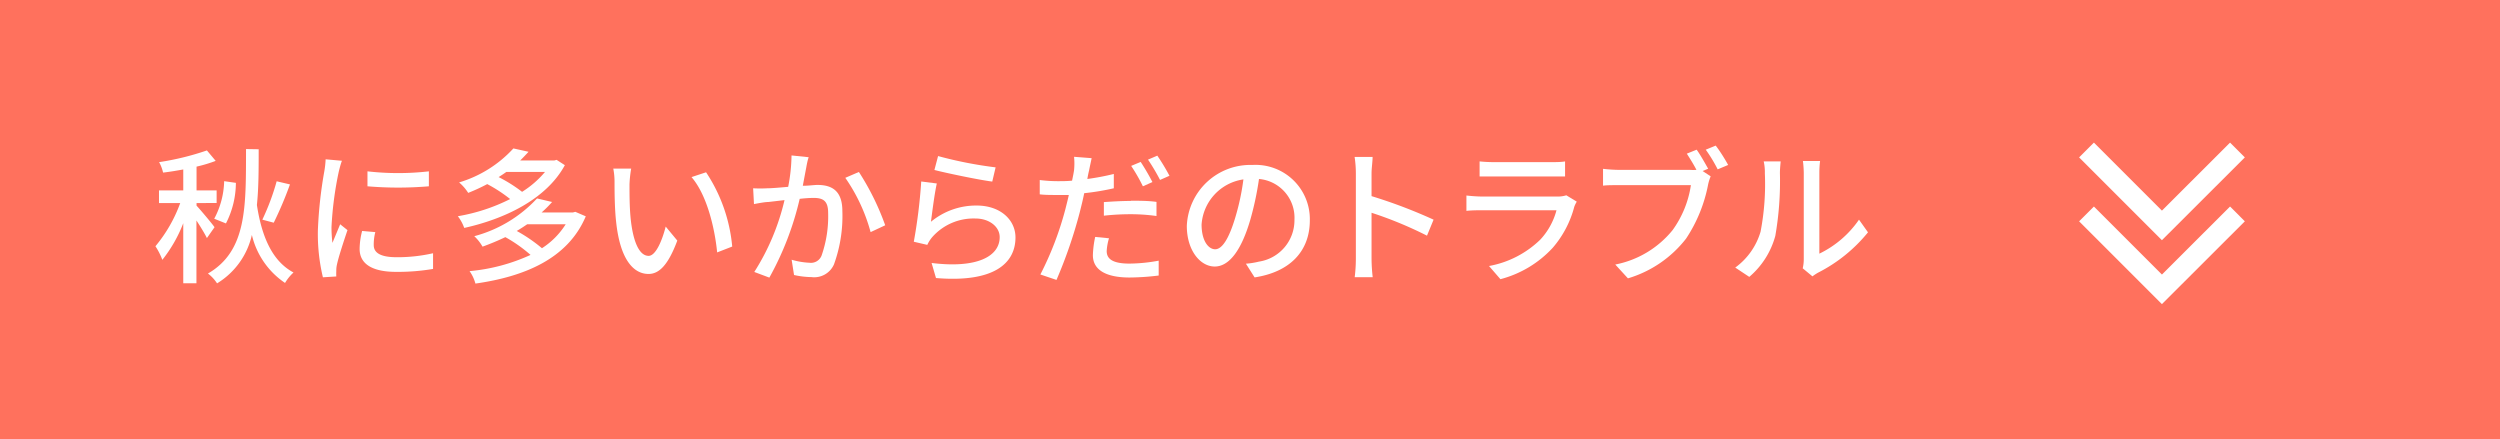 <svg xmlns="http://www.w3.org/2000/svg" viewBox="0 0 239 42"><defs><style>.a{fill:#ff715d;}.b{fill:#fff;}.c{fill:none;stroke:#fff;stroke-miterlimit:10;stroke-width:2px;}</style></defs><rect class="a" width="239" height="42"/><path class="b" d="M19.78,22.76c-.19-.4-.62-1.1-1-1.68v6H17.52V21.34a13.35,13.35,0,0,1-2,3.5,6.62,6.62,0,0,0-.66-1.3,13.78,13.78,0,0,0,2.37-4.13H15.2V18.2h2.32v-2c-.65.12-1.31.23-1.93.3a3.73,3.73,0,0,0-.38-1,25.68,25.68,0,0,0,4.57-1.12l.84,1a13.66,13.66,0,0,1-1.83.55V18.2h1.92v1.21H18.79v.25c.33.35,1.48,1.71,1.72,2.06Zm4.95-8.49c0,1.92,0,3.7-.17,5.33.46,3,1.45,5.36,3.5,6.45a4.39,4.39,0,0,0-.81,1,7.65,7.65,0,0,1-3.17-4.59,7.29,7.29,0,0,1-3.33,4.63,3.68,3.68,0,0,0-.87-.94c3.74-2.17,3.63-6.4,3.64-11.9Zm-4.25,6.64a8,8,0,0,0,.95-3.59l1.12.16a8.55,8.55,0,0,1-.95,3.88Zm7.24-3.28a35.71,35.71,0,0,1-1.55,3.66L25.08,21a22.46,22.46,0,0,0,1.37-3.67Z"/><path class="b" d="M32.38,16.44a33.35,33.35,0,0,0-.69,5.28,13,13,0,0,0,.09,1.5l.74-1.78.7.56c-.36,1.06-.85,2.56-1,3.26a2.58,2.58,0,0,0-.07.65,5,5,0,0,0,0,.52l-1.28.08A17.76,17.76,0,0,1,30.39,22,41.08,41.08,0,0,1,31,16.4a8.72,8.72,0,0,0,.13-1.17l1.56.14C32.58,15.63,32.44,16.19,32.38,16.44Zm3.35,7c0,.63.49,1.15,2.18,1.15a15.3,15.3,0,0,0,3.49-.38l0,1.5a20,20,0,0,1-3.54.28c-2.38,0-3.48-.83-3.48-2.19a7,7,0,0,1,.24-1.72l1.26.11A4.7,4.7,0,0,0,35.73,23.46ZM41,16.38v1.43a34.87,34.87,0,0,1-5.87,0l0-1.43A25.77,25.77,0,0,0,41,16.38Z"/><path class="b" d="M54,15.79c-1.78,3.28-5.81,5.16-9.62,6a4.07,4.07,0,0,0-.61-1.12,17.58,17.58,0,0,0,5-1.64,13.82,13.82,0,0,0-2.19-1.43,18.09,18.09,0,0,1-1.82.84,4.42,4.42,0,0,0-.87-1,11.5,11.5,0,0,0,5.19-3.25l1.45.32c-.26.28-.52.56-.8.83H53l.21-.06Zm2,4.89c-1.72,4.08-5.91,5.77-10.55,6.43a3.7,3.7,0,0,0-.56-1.19,17.75,17.75,0,0,0,5.83-1.55,13.71,13.71,0,0,0-2.41-1.7,23.46,23.46,0,0,1-2.18.91,4.19,4.19,0,0,0-.79-1,12.59,12.59,0,0,0,6-3.61l1.44.34c-.29.33-.6.65-1,1h3l.22-.06ZM48.4,16.44c-.23.17-.48.33-.73.49a13.84,13.84,0,0,1,2.24,1.41,9.23,9.23,0,0,0,2.19-1.9Zm2,5c-.32.22-.64.43-1,.64a14.67,14.67,0,0,1,2.41,1.65,7.4,7.4,0,0,0,2.27-2.29Z"/><path class="b" d="M60.18,17.63c0,.88,0,2.06.1,3.15.21,2.2.79,3.68,1.73,3.68.69,0,1.31-1.52,1.63-2.8L64.75,23C63.87,25.36,63,26.19,62,26.19c-1.42,0-2.72-1.35-3.1-5-.14-1.23-.15-2.91-.15-3.75a6.68,6.68,0,0,0-.12-1.32l1.71,0A11.31,11.31,0,0,0,60.18,17.63ZM70,23.57l-1.44.56c-.24-2.41-1-5.52-2.45-7.2l1.39-.46A15.29,15.29,0,0,1,70,23.57Z"/><path class="b" d="M77.08,16c-.08.43-.21,1.1-.33,1.76.57,0,1.08-.08,1.4-.08,1.36,0,2.38.54,2.38,2.5a13.54,13.54,0,0,1-.8,5.09,2.06,2.06,0,0,1-2.16,1.22,7.94,7.94,0,0,1-1.66-.2l-.23-1.46a7.26,7.26,0,0,0,1.71.29,1.09,1.09,0,0,0,1.15-.68,11.36,11.36,0,0,0,.63-4.1c0-1.21-.55-1.42-1.43-1.42a12.85,12.85,0,0,0-1.29.09,28.77,28.77,0,0,1-2.9,7.53L72.11,26A22.16,22.16,0,0,0,75,19.13l-1.54.18c-.35,0-1,.13-1.38.2L72,18a12.16,12.16,0,0,0,1.35,0c.45,0,1.21-.07,2-.14a16.42,16.42,0,0,0,.32-3l1.64.17C77.21,15.3,77.14,15.67,77.08,16Zm7.54,5.54-1.39.65A16.75,16.75,0,0,0,80.81,17l1.3-.56A24.63,24.63,0,0,1,84.62,21.52Z"/><path class="b" d="M89,21.2a6.76,6.76,0,0,1,4.37-1.55c2.28,0,3.71,1.38,3.71,3.05,0,2.52-2.13,4.34-7.6,3.88l-.42-1.44c4.32.54,6.51-.62,6.51-2.47,0-1-1-1.78-2.31-1.78a5.27,5.27,0,0,0-4.14,1.78,3.2,3.2,0,0,0-.47.74l-1.29-.3a50.94,50.94,0,0,0,.71-5.76l1.49.19C89.35,18.43,89.11,20.35,89,21.2ZM95.18,16l-.32,1.36c-1.37-.18-4.46-.83-5.53-1.11l.35-1.33A39,39,0,0,0,95.18,16Z"/><path class="b" d="M104.12,16.28c-.06.24-.12.52-.17.83a23.07,23.07,0,0,0,2.53-.48V18a24.2,24.2,0,0,1-2.83.47c-.12.61-.28,1.25-.43,1.84A44.92,44.92,0,0,1,101,26.76l-1.54-.52A30.8,30.8,0,0,0,101.85,20c.11-.44.23-.9.33-1.36l-1.12,0c-.66,0-1.16,0-1.66-.06l0-1.37a13.66,13.66,0,0,0,1.71.11c.43,0,.91,0,1.38-.05.09-.43.16-.78.19-1a6.45,6.45,0,0,0,0-1.28l1.68.13C104.3,15.43,104.17,16,104.12,16.28ZM105.8,24c0,.63.38,1.2,2.17,1.2a15.73,15.73,0,0,0,2.8-.28l0,1.42a23.66,23.66,0,0,1-2.78.19c-2.28,0-3.51-.74-3.51-2.13a9.41,9.41,0,0,1,.22-1.75l1.32.13A5.22,5.22,0,0,0,105.8,24Zm2.31-4.81c.81,0,1.65,0,2.45.11l0,1.35a17.52,17.52,0,0,0-2.38-.17,23.16,23.16,0,0,0-2.65.14v-1.3C106.24,19.27,107.21,19.21,108.11,19.21Zm2.07-1.79-.92.41a16.39,16.39,0,0,0-1.12-1.95l.91-.38A21.91,21.91,0,0,1,110.18,17.42Zm1.63-.6-.91.4a19.43,19.43,0,0,0-1.15-1.94l.89-.38A20.18,20.18,0,0,1,111.81,16.82Z"/><path class="b" d="M119.94,26.52l-.83-1.31a7.62,7.62,0,0,0,1.25-.2,4,4,0,0,0,3.39-4,3.72,3.72,0,0,0-3.39-3.9,29.44,29.44,0,0,1-.84,3.93c-.84,2.86-2,4.44-3.39,4.44s-2.67-1.54-2.67-3.88a6.08,6.08,0,0,1,6.27-5.83,5.19,5.19,0,0,1,5.49,5.29C125.22,24,123.34,26,119.94,26.52Zm-3.77-2.69c.63,0,1.29-.91,1.93-3.06a22.51,22.51,0,0,0,.77-3.62,4.68,4.68,0,0,0-4,4.33C114.88,23.09,115.56,23.83,116.17,23.83Z"/><path class="b" d="M129.62,16.61A10.58,10.58,0,0,0,129.5,15h1.72c0,.46-.1,1.08-.1,1.57v2.18A48.69,48.69,0,0,1,137.05,21l-.63,1.53a37.24,37.24,0,0,0-5.3-2.19V24.7a16.52,16.52,0,0,0,.11,1.8h-1.72a14.75,14.75,0,0,0,.11-1.8Z"/><path class="b" d="M150.5,19.77a9.77,9.77,0,0,1-2.06,3.92,10.37,10.37,0,0,1-5,3l-1.09-1.26a9.44,9.44,0,0,0,4.9-2.52,6.57,6.57,0,0,0,1.55-2.81h-7.12c-.34,0-1,0-1.49.06V18.69a14.66,14.66,0,0,0,1.49.1h7.17a2.75,2.75,0,0,0,.89-.12l1,.61A2.61,2.61,0,0,0,150.5,19.77Zm-7.7-4.27h5.45c.45,0,1,0,1.37-.07v1.44c-.35,0-.91,0-1.39,0H142.8c-.45,0-1,0-1.35,0V15.43C141.82,15.47,142.34,15.5,142.8,15.5Z"/><path class="b" d="M163.3,16.13l-.53.22.77.51a4.29,4.29,0,0,0-.25.81,14.13,14.13,0,0,1-2.1,5.14,11,11,0,0,1-5.56,3.8l-1.21-1.32A9.36,9.36,0,0,0,159.9,22a9.79,9.79,0,0,0,1.75-4.3h-6.89c-.59,0-1.15,0-1.51.05V16.14a14.37,14.37,0,0,0,1.52.1h6.78a4.65,4.65,0,0,0,.63,0c-.26-.51-.63-1.1-.92-1.55l.94-.38C162.55,14.79,163,15.6,163.3,16.13Zm1.91-.36-1,.42a14,14,0,0,0-1.14-1.88l.95-.39C164.41,14.41,164.93,15.25,165.21,15.77Z"/><path class="b" d="M168.31,22.15a24,24,0,0,0,.41-5.59,4.54,4.54,0,0,0-.11-1.13h1.62c0,.11-.07.63-.07,1.12a30.5,30.5,0,0,1-.44,6,7.83,7.83,0,0,1-2.49,3.92l-1.34-.89A6.5,6.5,0,0,0,168.31,22.15Zm4.13,2.65V16.51a10.5,10.5,0,0,0-.08-1.12H174a9.07,9.07,0,0,0-.07,1.12v7.74A9.75,9.75,0,0,0,177.72,21l.86,1.21a14.74,14.74,0,0,1-4.78,3.86,4.82,4.82,0,0,0-.53.35l-.93-.77A3.74,3.74,0,0,0,172.44,24.8Z"/><polyline class="c" points="213.9 14.34 206.68 21.55 199.47 14.34"/><polyline class="c" points="213.9 20.45 206.68 27.66 199.47 20.45"/></svg>